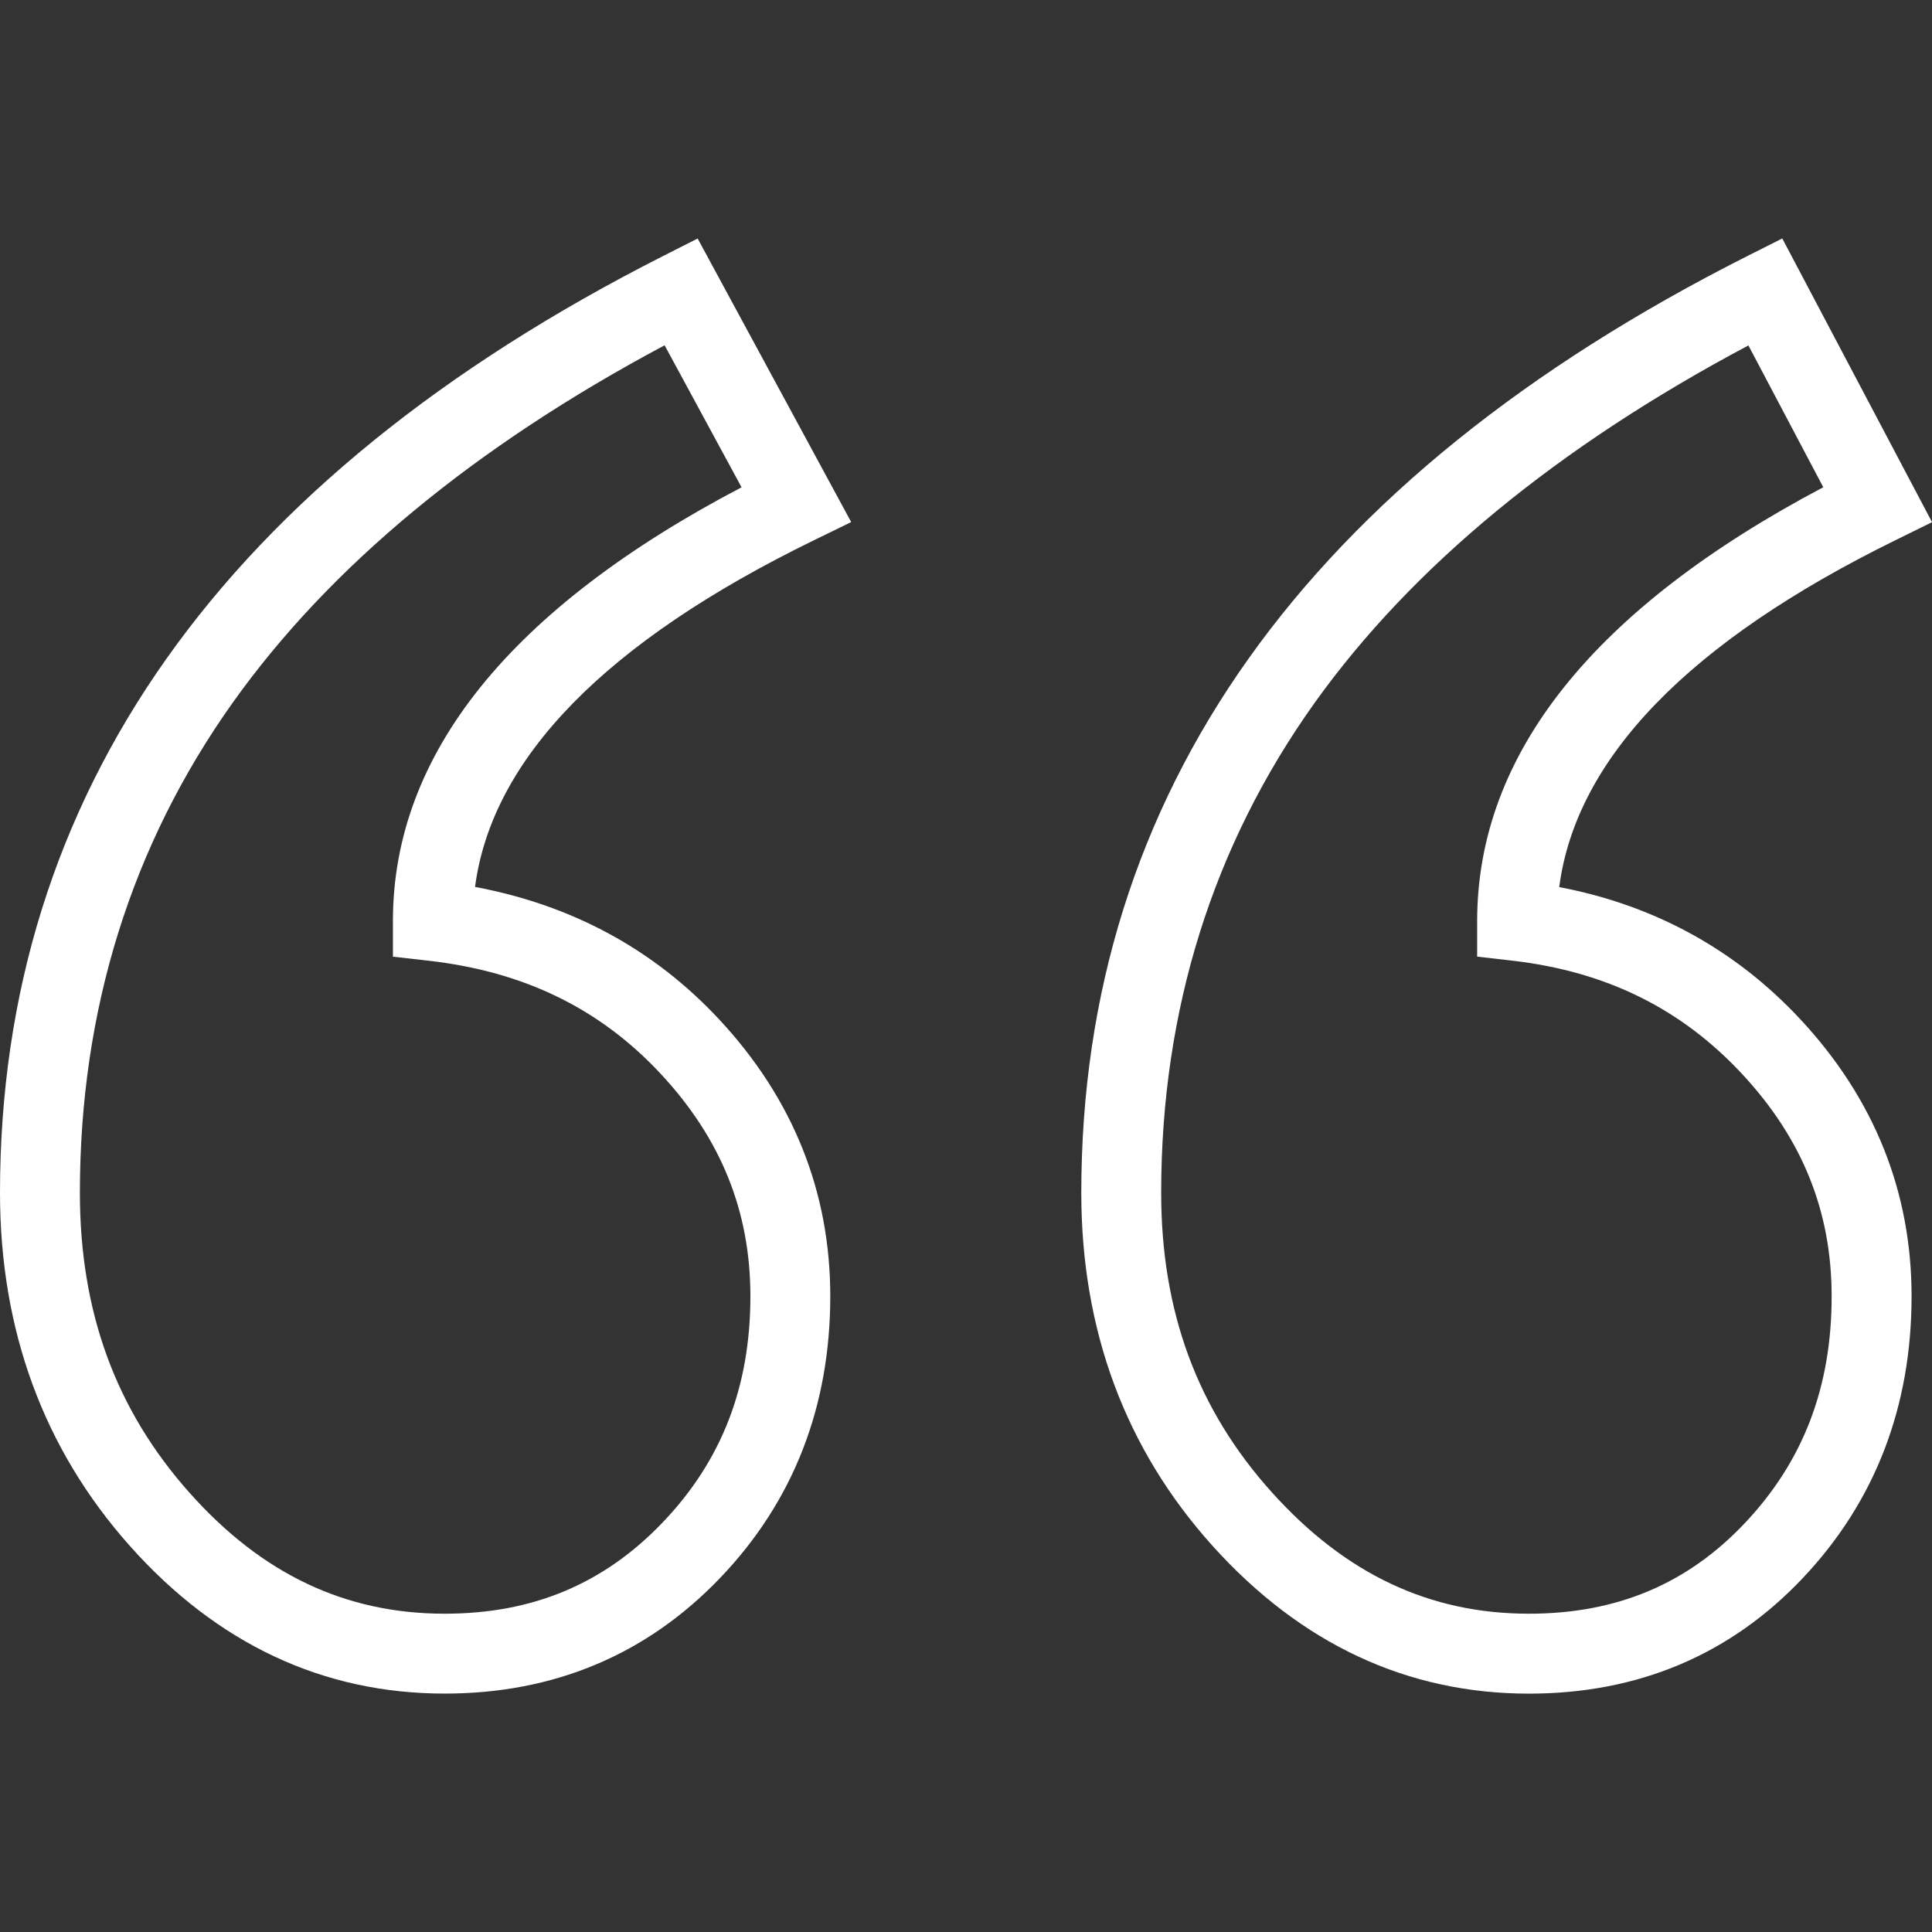 <svg width="40" height="40" viewBox="0 0 40 40" fill="none" xmlns="http://www.w3.org/2000/svg">
<rect x="0" y="0" width="40" height="40" fill="#333333" stroke="none"/>
<g clip-path="url(#clip0_896_407)">
<path d="M9.835 18.363C10.186 15.699 12.541 13.288 16.848 11.187L17.623 10.809L14.444 4.938L13.726 5.302C4.618 9.919 0 16.444 0 24.695C0 27.542 0.904 30.001 2.686 32.004C4.494 34.034 6.688 35.064 9.207 35.064C11.47 35.064 13.389 34.258 14.911 32.668C16.423 31.088 17.19 29.126 17.19 26.836C17.19 24.672 16.416 22.743 14.888 21.104C13.541 19.658 11.844 18.738 9.835 18.363ZM13.716 31.524C12.502 32.793 11.027 33.41 9.207 33.41C7.152 33.41 5.423 32.59 3.922 30.904C2.396 29.189 1.654 27.159 1.654 24.695C1.654 20.913 2.719 17.499 4.819 14.547C6.823 11.731 9.828 9.244 13.76 7.149L15.353 10.089C10.562 12.6 8.135 15.618 8.135 19.068V19.807L8.869 19.89C10.846 20.114 12.419 20.88 13.678 22.231C14.928 23.573 15.536 25.08 15.536 26.836C15.536 28.712 14.941 30.245 13.716 31.524Z" fill="white"/>
<path d="M32.282 18.366C32.63 15.7 34.965 13.288 39.237 11.187L40.001 10.811L36.9 4.937L36.175 5.302C27.026 9.919 22.387 16.444 22.387 24.696C22.387 27.545 23.302 30.005 25.107 32.008C26.935 34.036 29.137 35.065 31.654 35.065C33.921 35.065 35.831 34.257 37.333 32.664C38.822 31.085 39.577 29.124 39.577 26.837C39.577 24.672 38.802 22.744 37.275 21.104C35.931 19.661 34.254 18.742 32.282 18.366ZM36.13 31.529C34.936 32.795 33.472 33.41 31.654 33.41C29.597 33.41 27.858 32.59 26.336 30.901C24.791 29.187 24.041 27.157 24.041 24.696C24.041 20.915 25.111 17.501 27.22 14.549C29.233 11.734 32.251 9.248 36.199 7.152L37.749 10.088C32.993 12.6 30.583 15.618 30.583 19.069V19.806L31.315 19.89C33.252 20.114 34.805 20.88 36.065 22.232C37.315 23.574 37.922 25.08 37.922 26.837C37.923 28.715 37.336 30.25 36.13 31.529Z" fill="white"/>
</g>
<defs>
<clipPath id="clip0_896_407">
<rect width="40" height="40" fill="white"/>
</clipPath>
</defs>
</svg>
